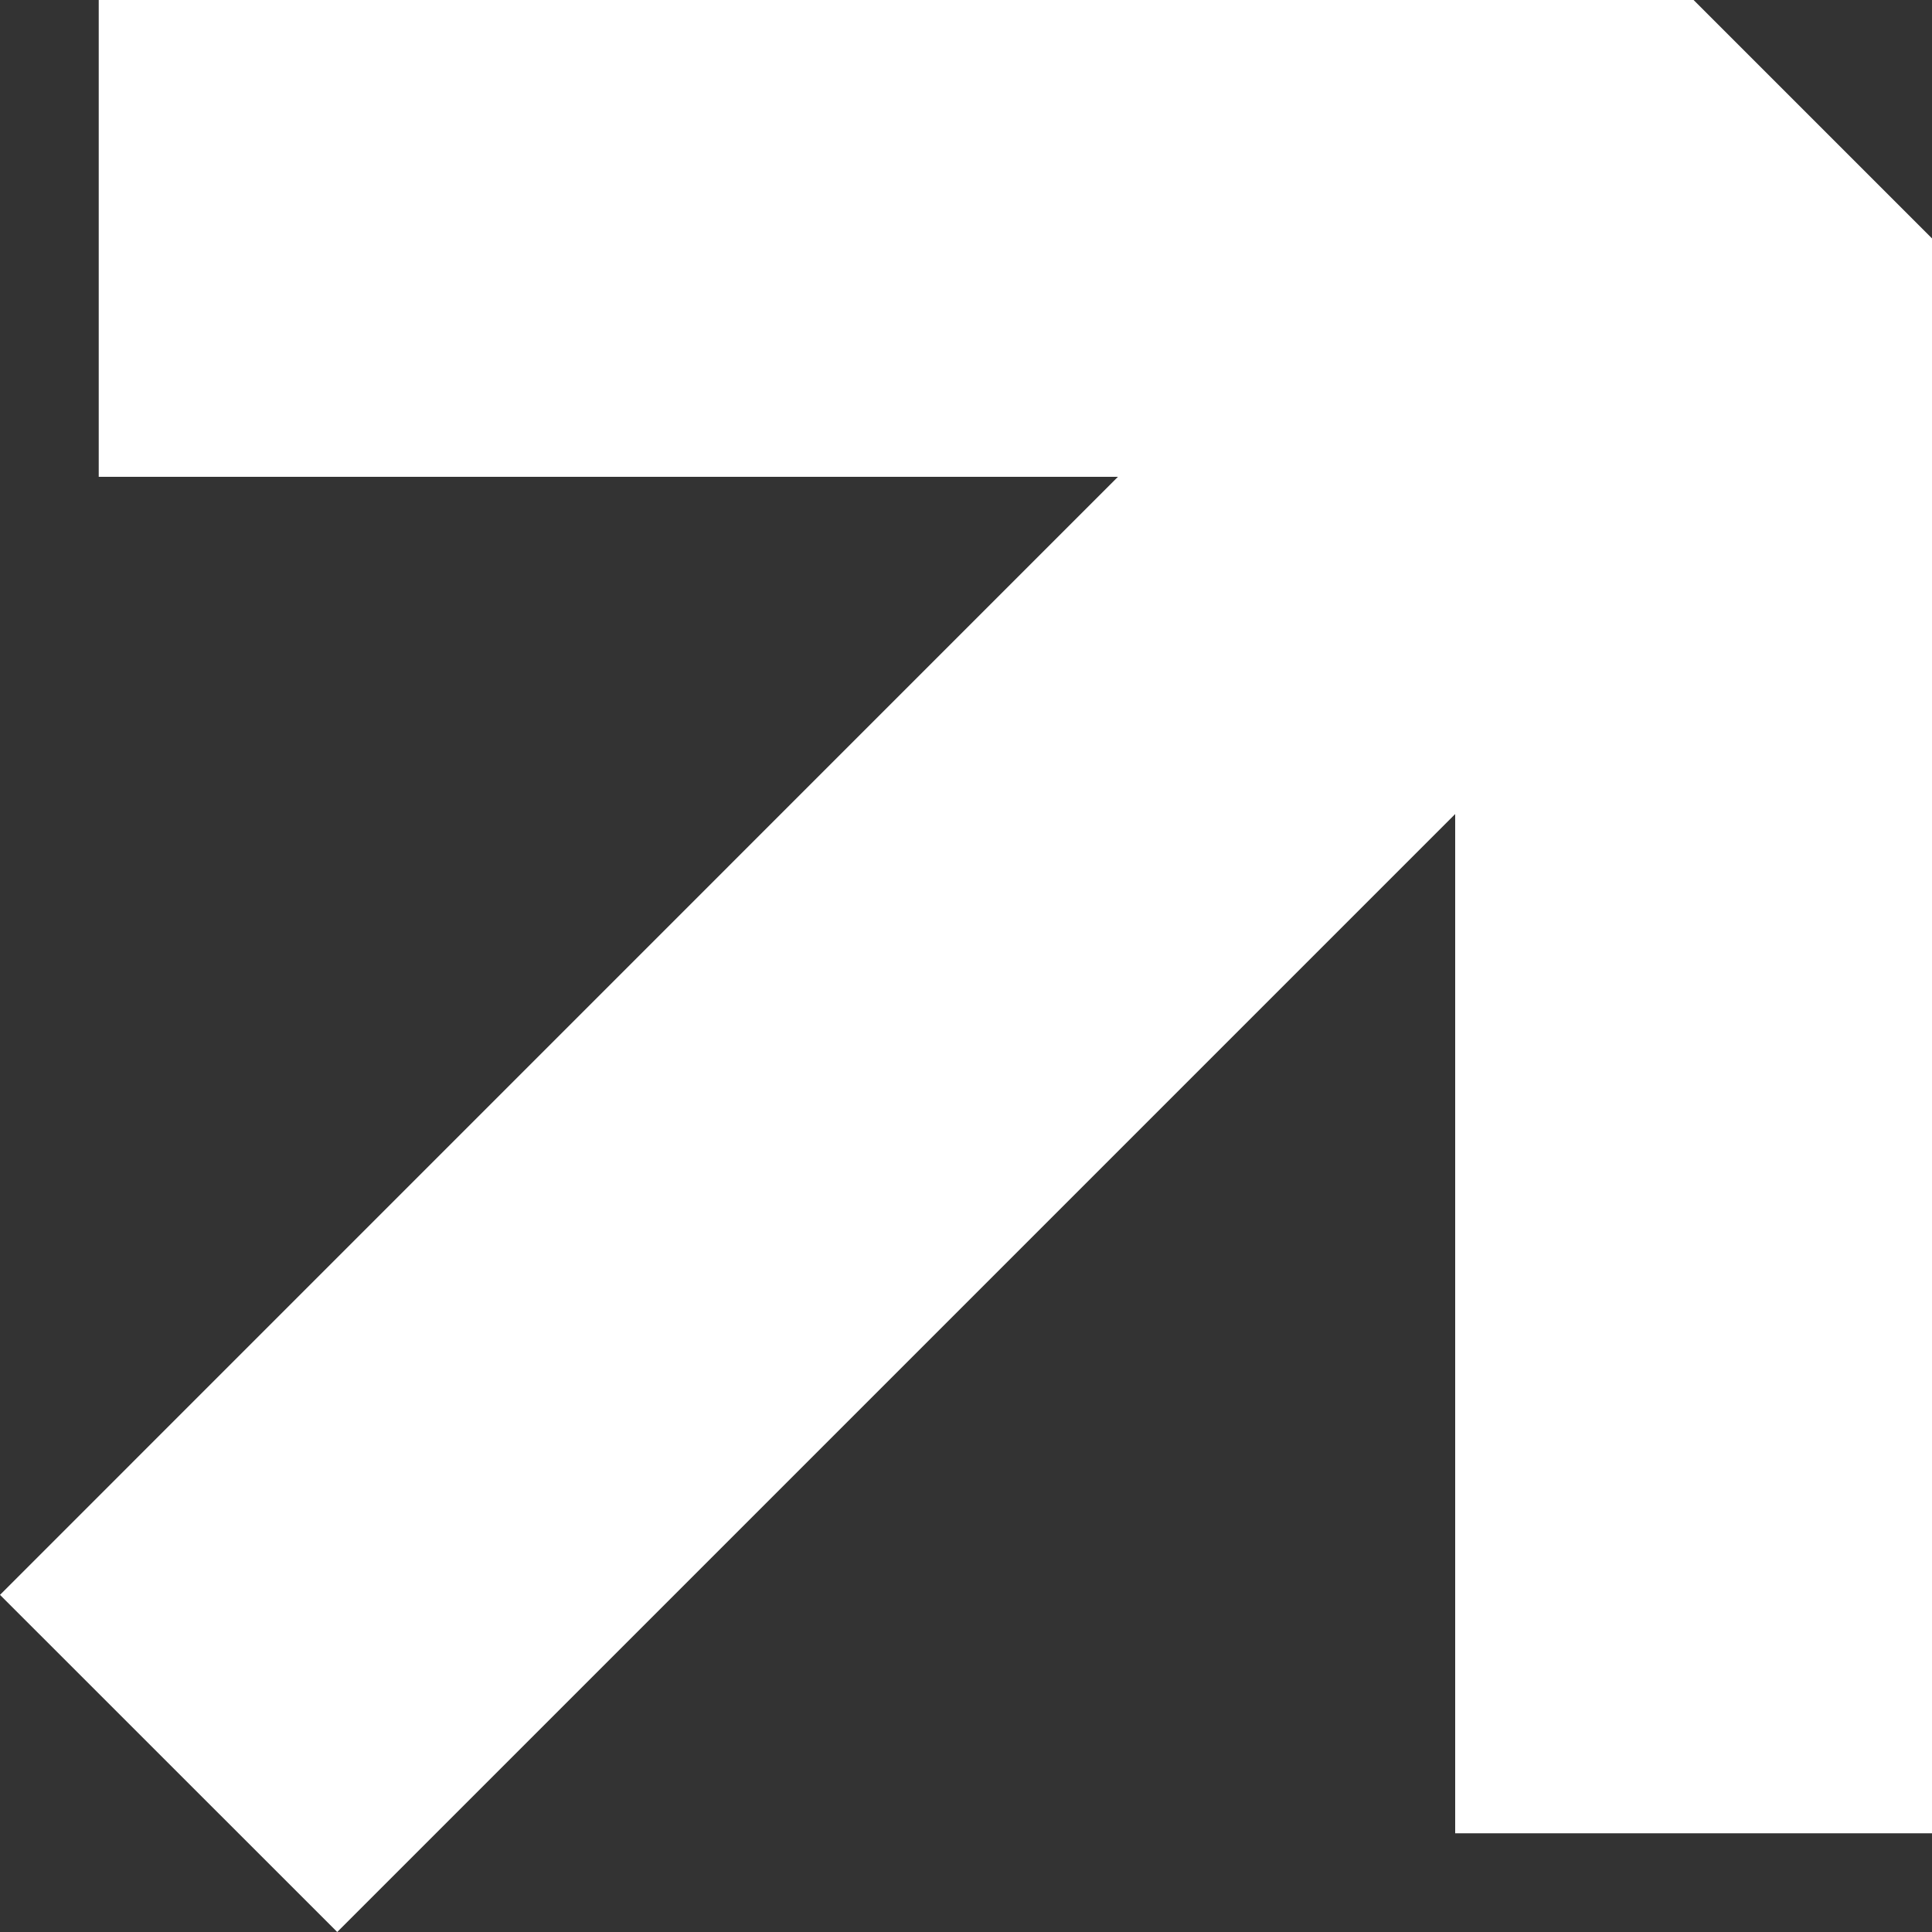 <?xml version="1.0" encoding="UTF-8"?> <svg xmlns="http://www.w3.org/2000/svg" width="20" height="20" viewBox="0 0 20 20" fill="none"><rect x="0" y="0" width="20" height="20" fill="#333333" stroke="none"/><path fill-rule="evenodd" clip-rule="evenodd" d="M1.022 0H17.532L20 2.468V18.978H15.064V8.427L3.491 20L0 16.51L11.573 4.936H1.022V0Z" fill="white"></path></svg> 